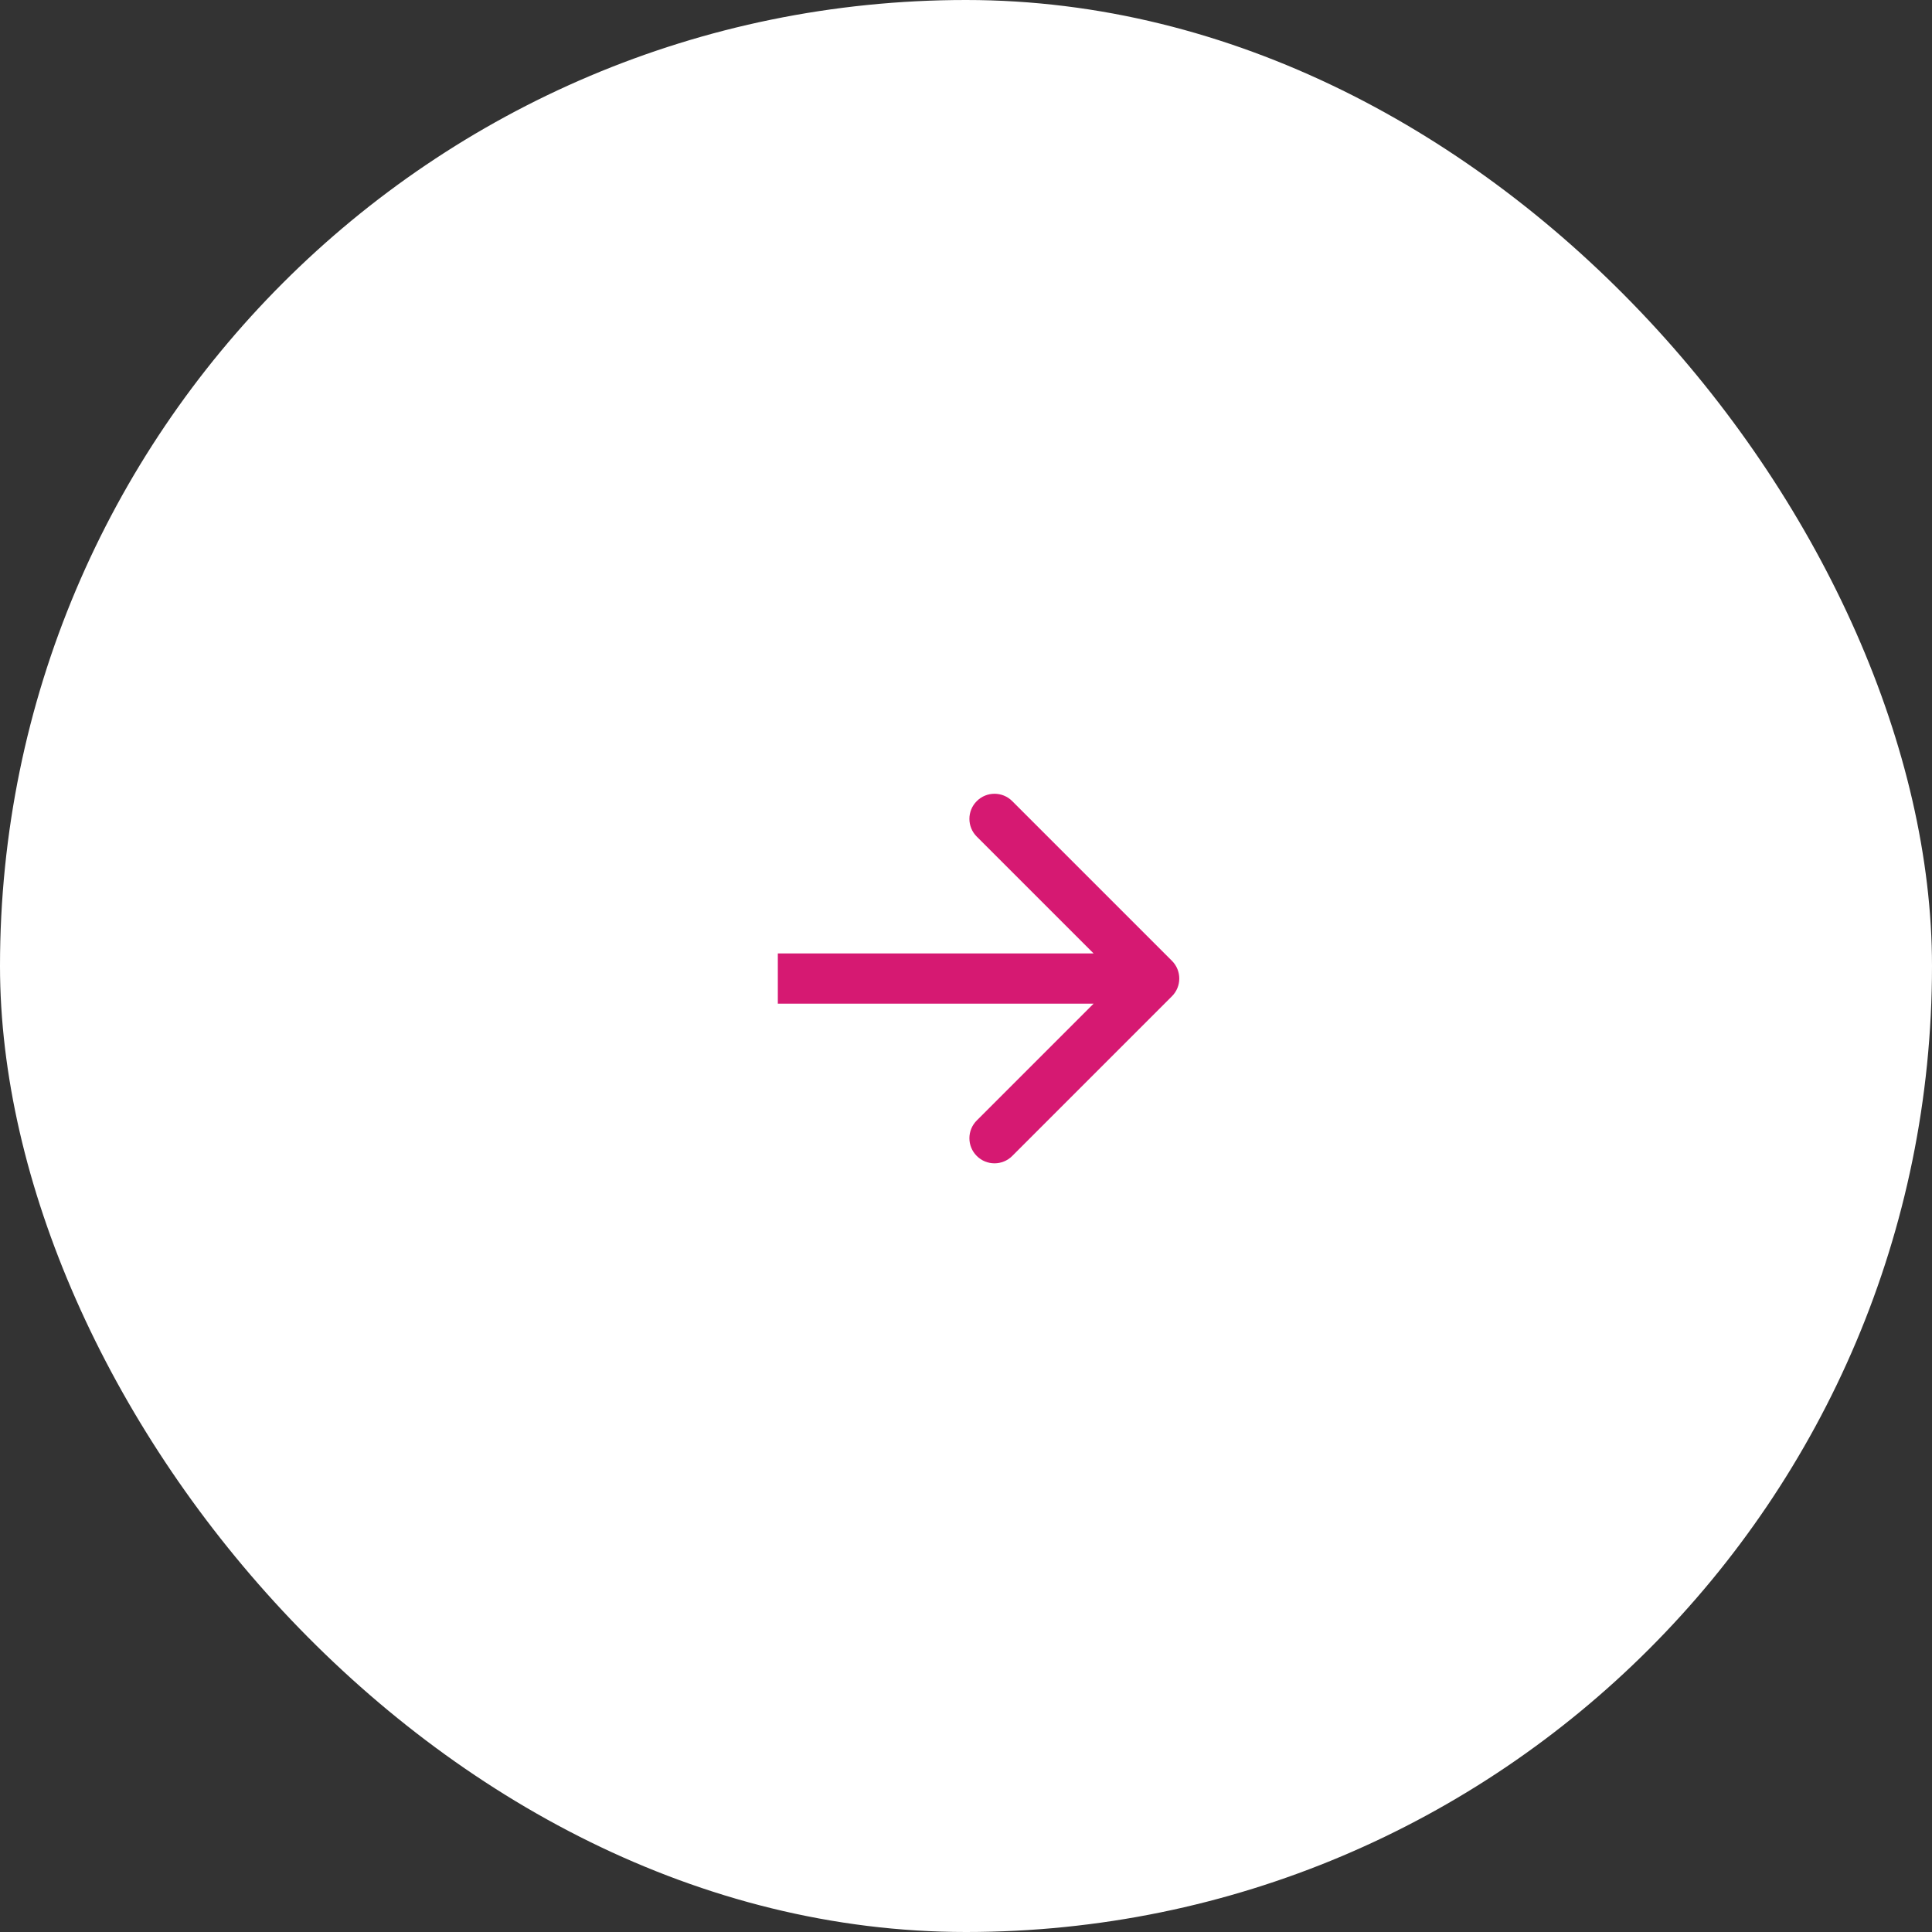 <?xml version="1.0" encoding="UTF-8"?> <svg xmlns="http://www.w3.org/2000/svg" width="77" height="77" viewBox="0 0 77 77" fill="none"><rect x="0" y="0" width="77" height="77" fill="#333333" stroke="none"/><rect width="77" height="77" rx="38.5" fill="white"></rect><path d="M46.707 39.707C47.098 39.317 47.098 38.683 46.707 38.293L40.343 31.929C39.953 31.538 39.319 31.538 38.929 31.929C38.538 32.319 38.538 32.953 38.929 33.343L44.586 39L38.929 44.657C38.538 45.047 38.538 45.681 38.929 46.071C39.319 46.462 39.953 46.462 40.343 46.071L46.707 39.707ZM31 39V40L46 40V39V38L31 38V39Z" fill="#D61972"></path></svg> 